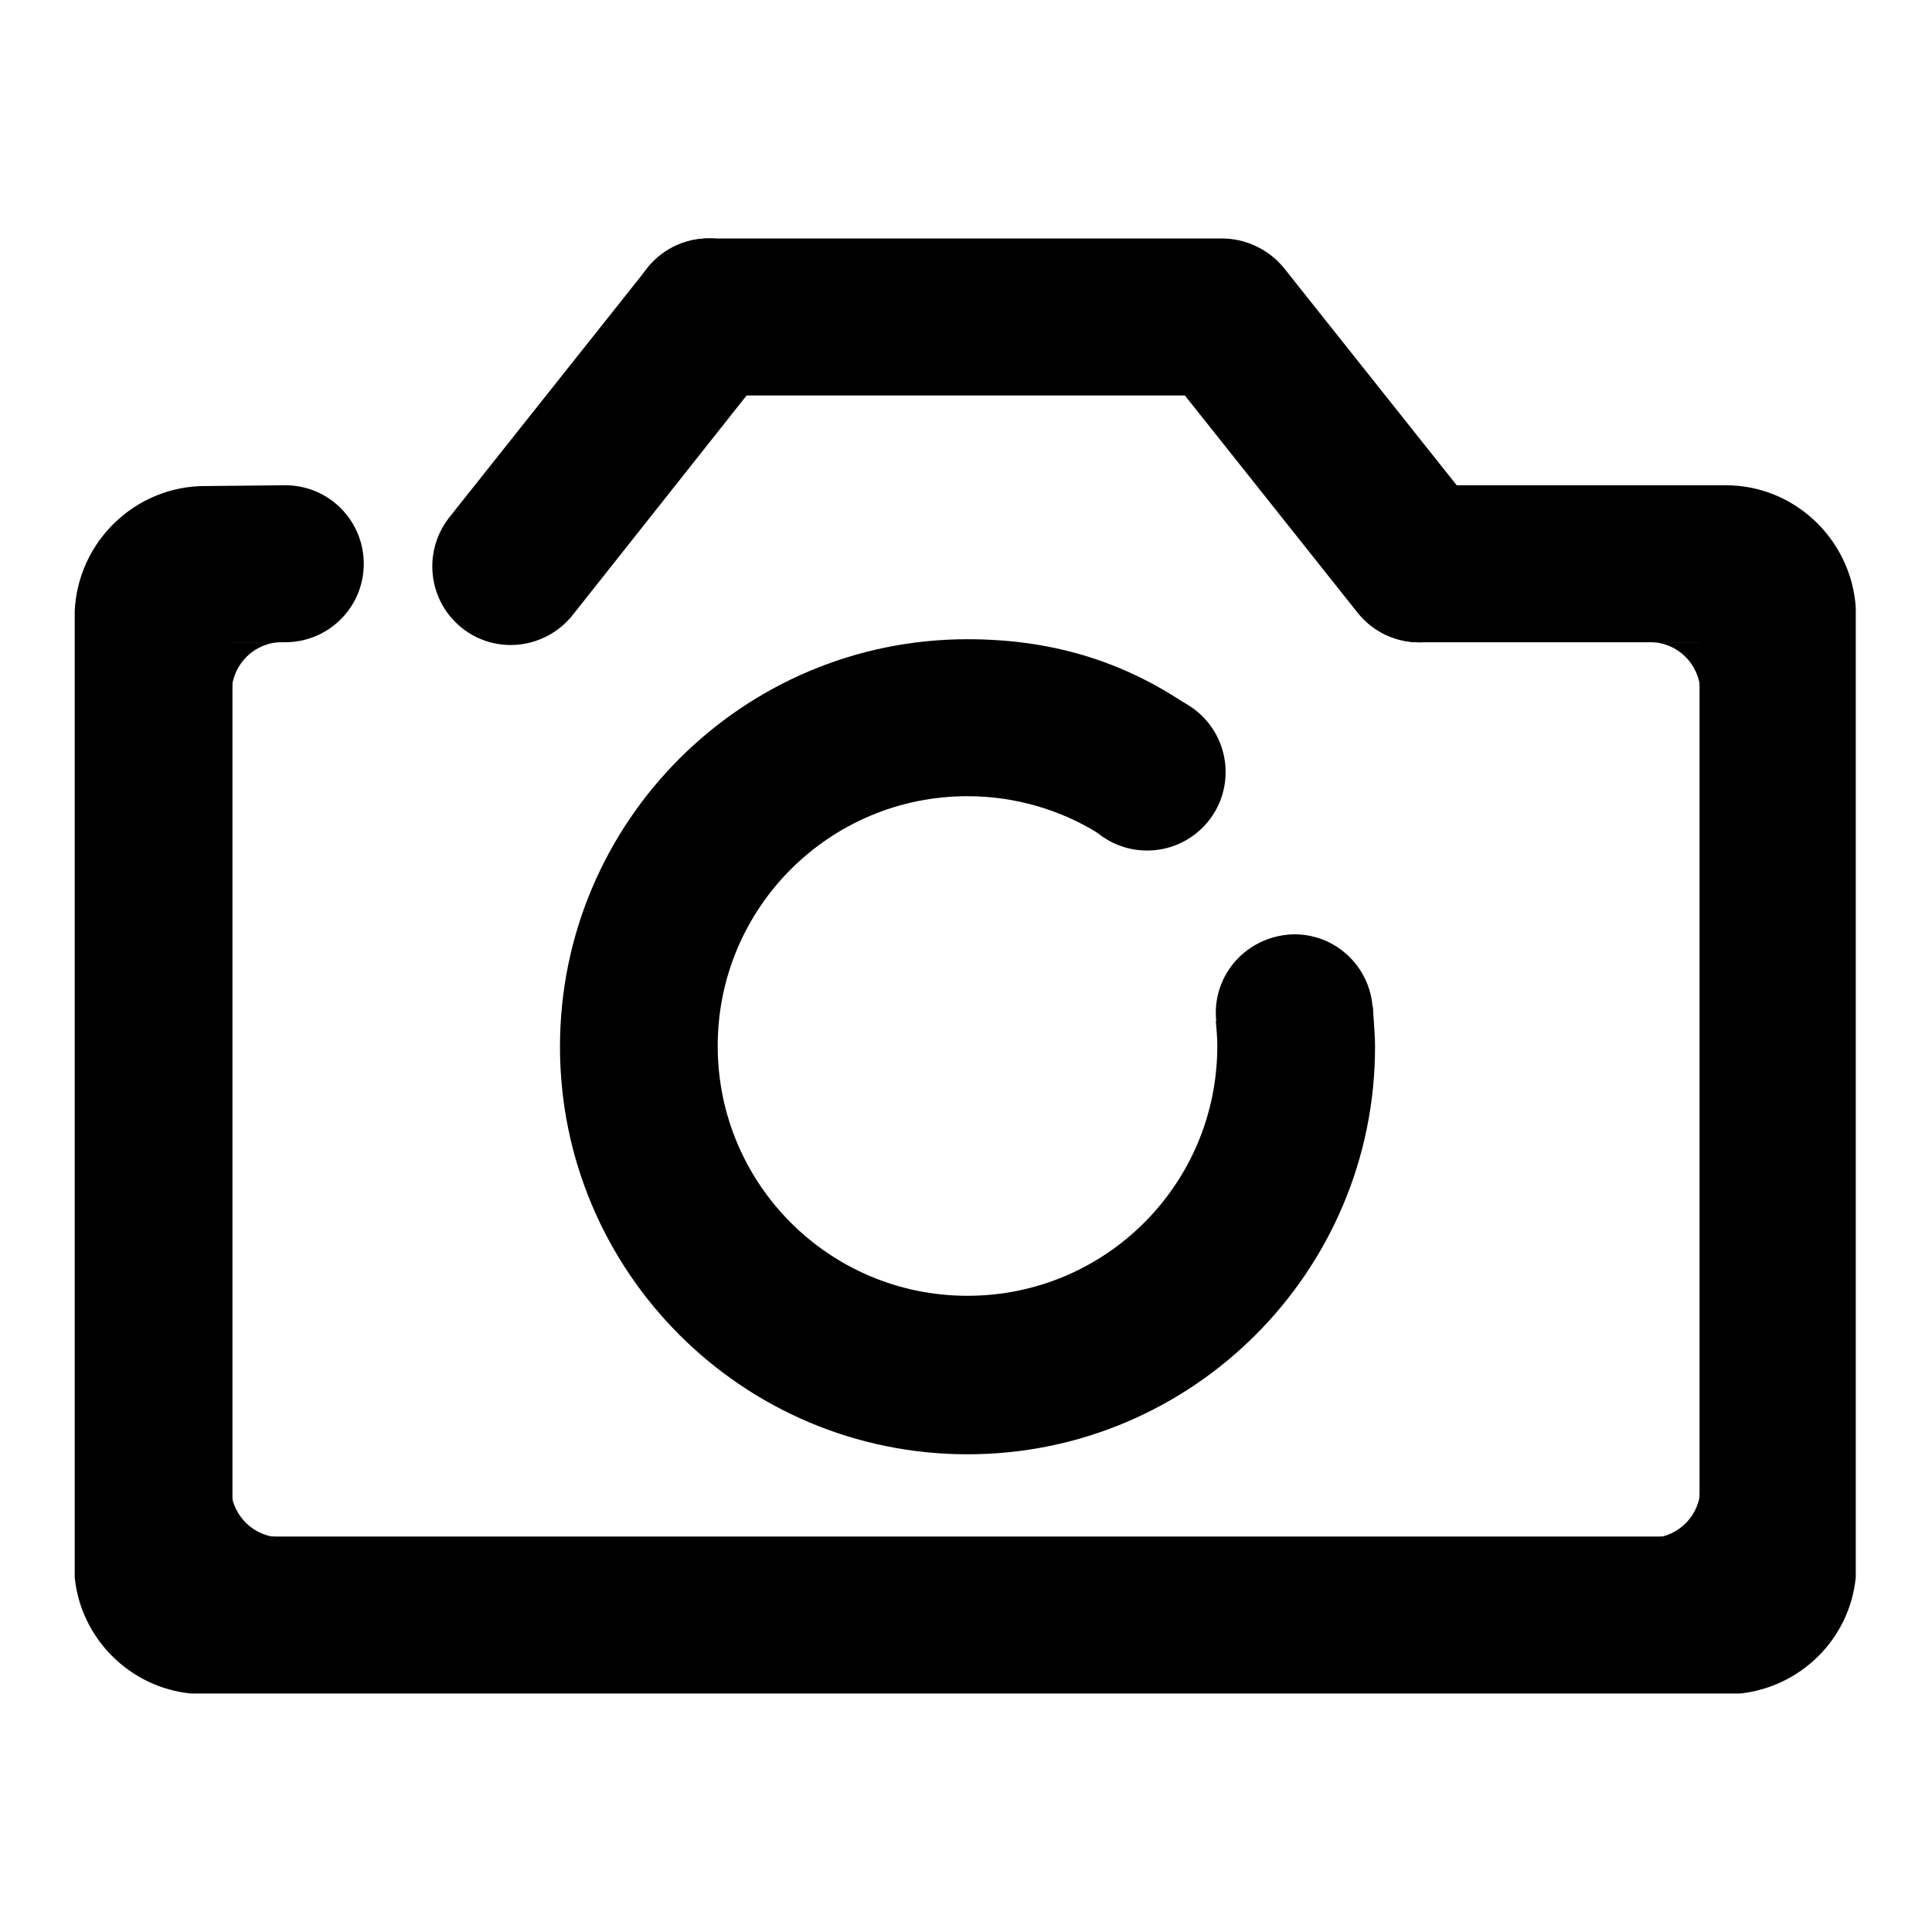 <?xml version="1.0" encoding="utf-8"?>
<!-- Svg Vector Icons : http://www.onlinewebfonts.com/icon -->
<!DOCTYPE svg PUBLIC "-//W3C//DTD SVG 1.1//EN" "http://www.w3.org/Graphics/SVG/1.1/DTD/svg11.dtd">
<svg version="1.1" xmlns="http://www.w3.org/2000/svg" xmlns:xlink="http://www.w3.org/1999/xlink" x="0px" y="0px" viewBox="0 0 256 256" enable-background="new 0 0 256 256" xml:space="preserve">
<g> <path fill="#000000" d="M225.3,203.8h-10.4h4.1c3.5-0.2,6.3-3.1,6.3-6.6V203.8z M225.3,85.1v10.4v-4.1c-0.2-3.5-3.1-6.3-6.6-6.3 H225.3L225.3,85.1z M30.7,85.1v10.4v-4.1c0.2-3.5,3.1-6.3,6.6-6.3H30.7z M30.6,203.7v-10.4v4.1c0.2,3.5,3.1,6.3,6.6,6.3H30.6z"/> <path fill="#000000" d="M141.6,102.3c0,5.7,4.6,10.4,10.4,10.4c5.7,0,10.4-4.6,10.4-10.4c0,0,0,0,0,0c0-5.7-4.6-10.4-10.4-10.4 C146.3,91.9,141.6,96.6,141.6,102.3C141.6,102.3,141.6,102.3,141.6,102.3z"/> <path fill="#000000" d="M161.1,134.2c0,5.7,4.6,10.4,10.4,10.4c5.7,0,10.4-4.6,10.4-10.4c0,0,0,0,0,0c0-5.7-4.6-10.4-10.4-10.4 C165.7,123.9,161.1,128.5,161.1,134.2C161.1,134.2,161.1,134.2,161.1,134.2z"/> <path fill="#000000" d="M61.2,83.2c-4.5-3.6-5.2-10.1-1.7-14.6l26.3-33.1c3.6-4.5,10.1-5.2,14.6-1.7c4.5,3.6,5.2,10.1,1.7,14.6 L75.8,81.6C72.2,86,65.7,86.8,61.2,83.2z M194.5,82.9c4.5-3.6,5.2-10.1,1.7-14.6l-26-32.7c-3.6-4.5-10.1-5.2-14.6-1.7 c-4.5,3.6-5.2,10.1-1.7,14.6l26,32.7C183.5,85.7,190,86.4,194.5,82.9z"/> <path fill="#000000" d="M83.5,42c0-5.7,4.6-10.4,10.4-10.4h68c5.7,0,10.4,4.6,10.4,10.4c0,5.7-4.6,10.4-10.4,10.4h-68 C88.2,52.4,83.5,47.8,83.5,42z M161.1,135.3c0.1,1.1,0.2,2.2,0.2,3.3c0,18.3-14.8,33.1-33.1,33.1c-18.3,0-33.1-14.8-33.1-33.1 c0-18.3,14.8-33.1,33.1-33.1c6.3,0,12.3,1.8,17.3,4.9l13.1-16.1c-8.9-6.4-18.7-9.6-30.4-9.6c-29.8,0-54,24.2-54,54 c0,29.8,24.2,54,54,54s54-24.2,54-54c0-1.6-0.2-3.8-0.3-5.4L161.1,135.3z"/> <path fill="#000000" d="M27.6,64.4h-0.4c-9.3,0-16.9,7.4-17.3,16.6V209c0.8,8.1,7.3,14.6,15.4,15.4h205.3 c8.1-0.9,14.5-7.3,15.3-15.4V80.5c-0.6-9-8.1-16.2-17.2-16.2h-0.1v0h-40.5c-5.7,0-10.4,4.6-10.4,10.4c0,5.7,4.6,10.4,10.4,10.4 h37.1v118.5H30.8V85.1h7c5.7,0,10.4-4.6,10.4-10.4c0-5.7-4.6-10.4-10.4-10.4L27.6,64.4L27.6,64.4z"/></g>
</svg>